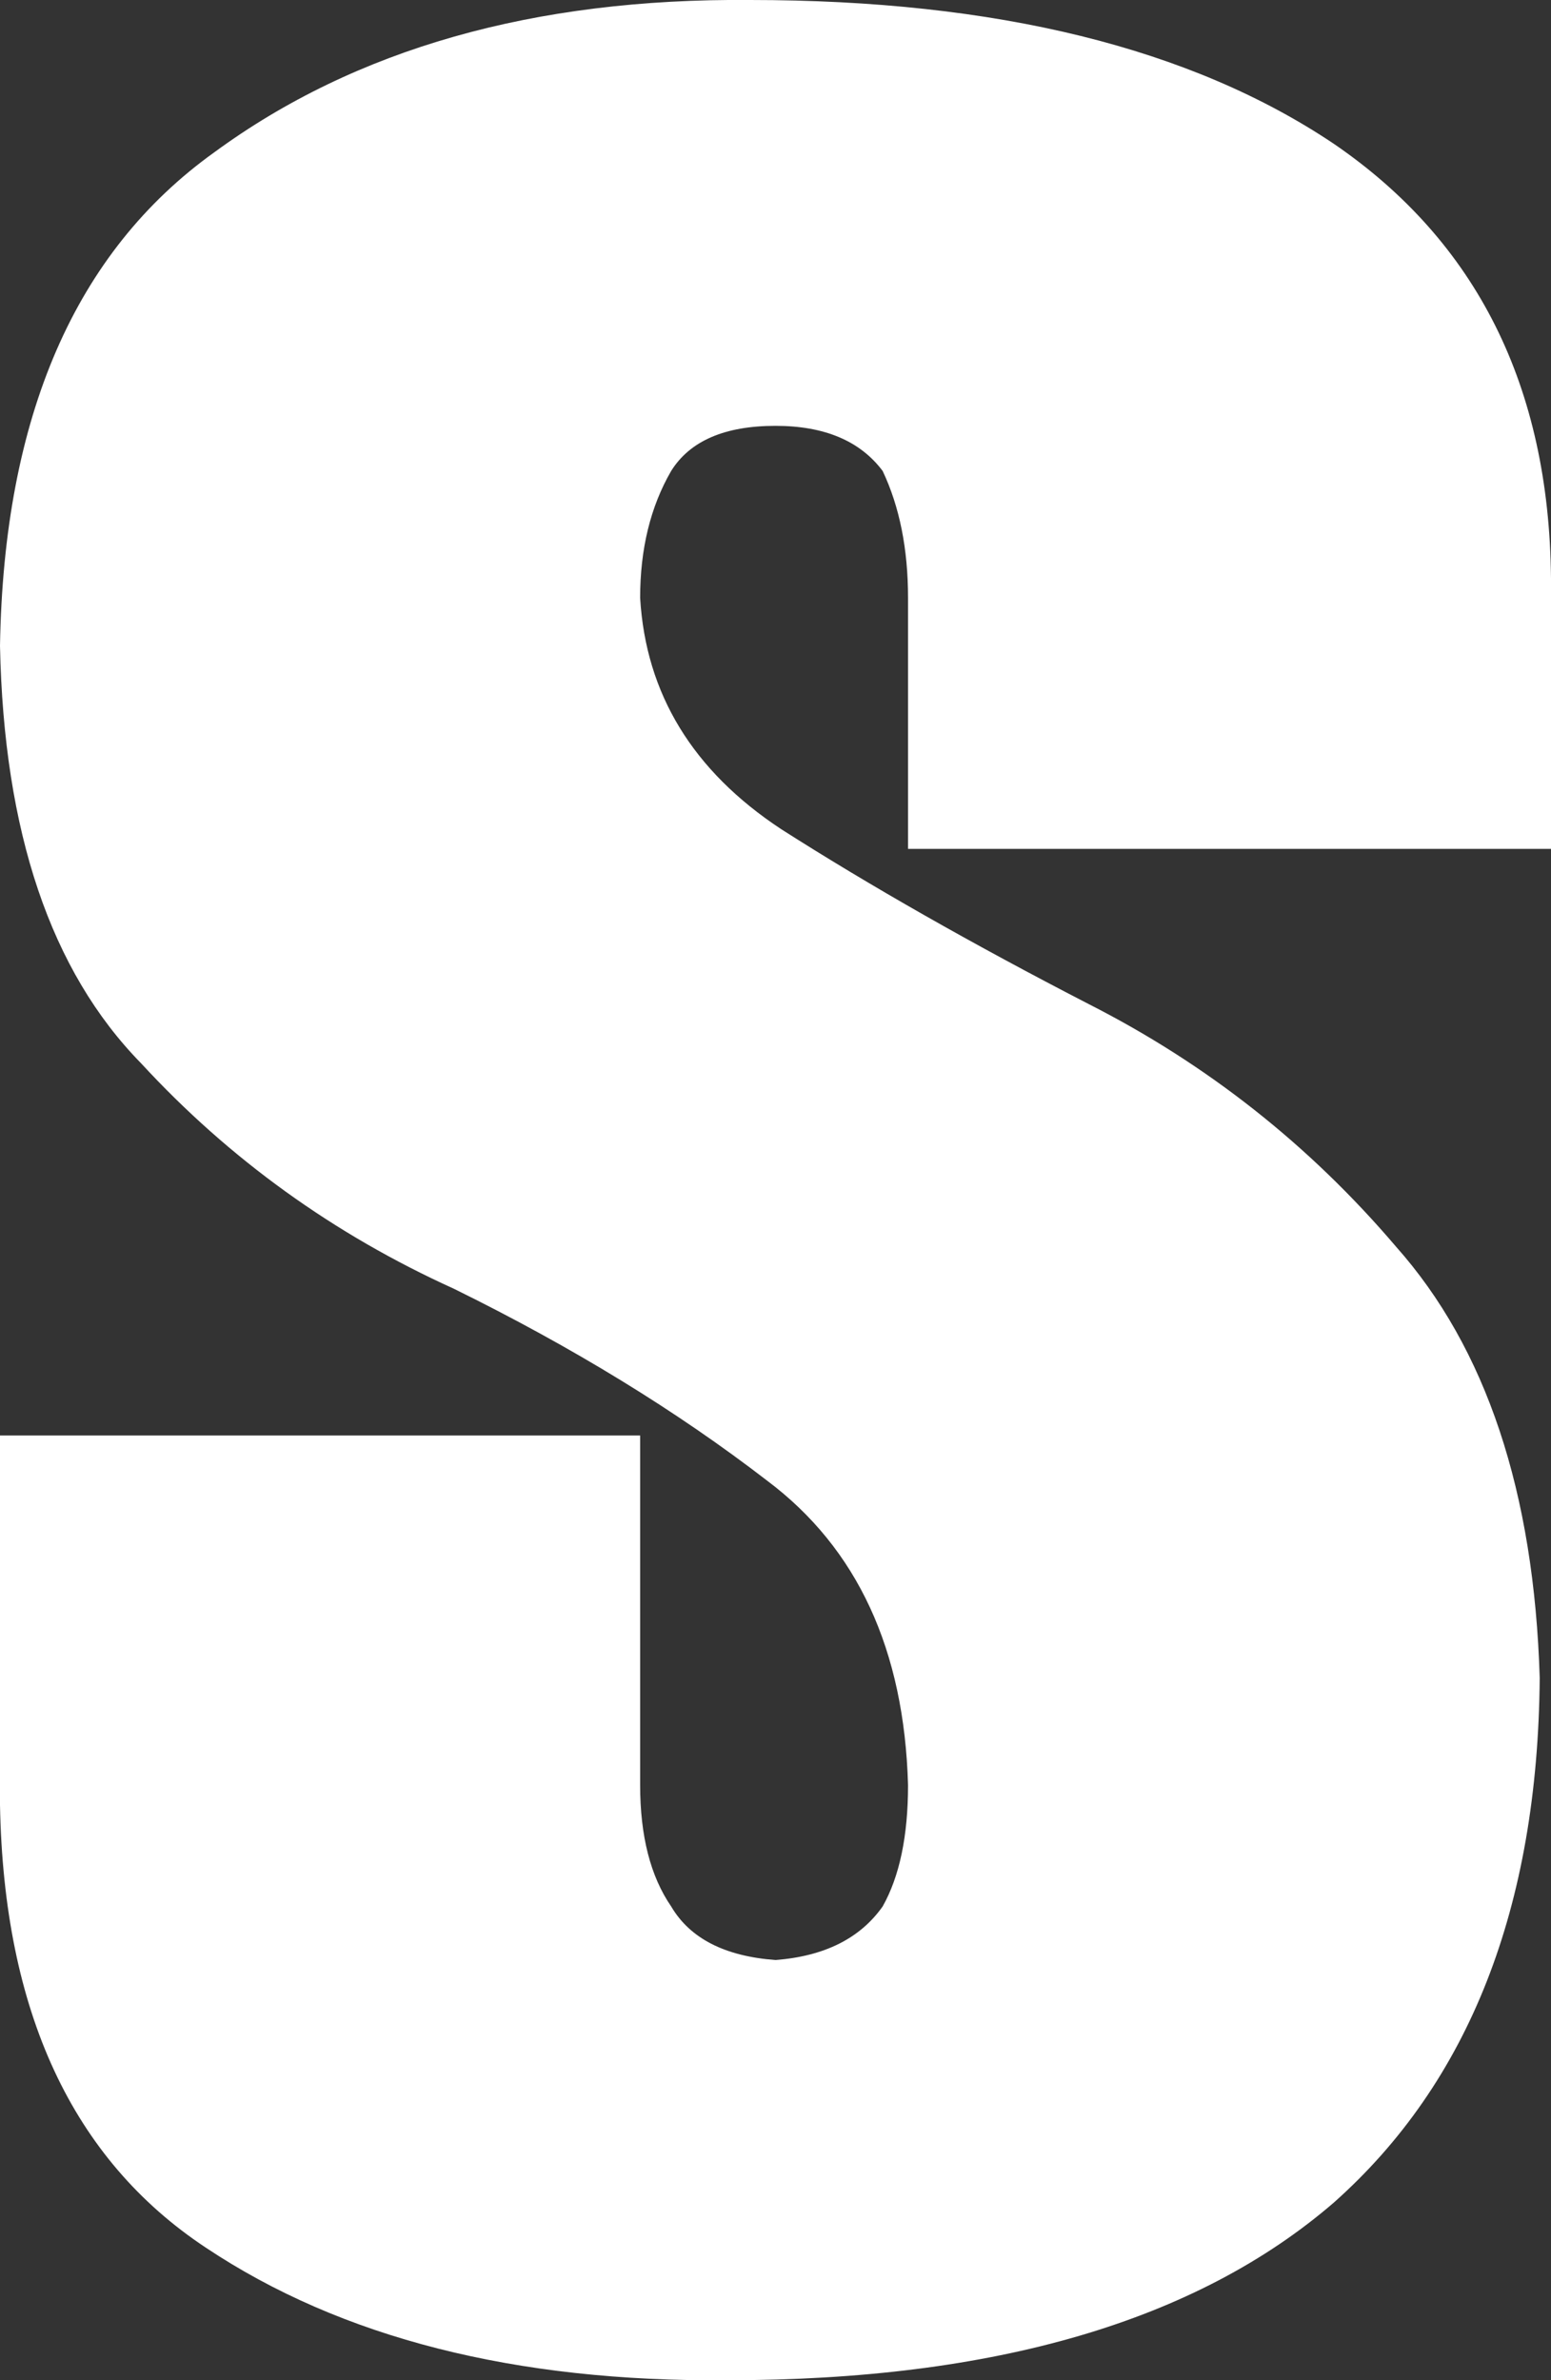 <?xml version="1.0" encoding="UTF-8" standalone="no"?>
<svg xmlns:xlink="http://www.w3.org/1999/xlink" height="42.2px" width="27.5px" xmlns="http://www.w3.org/2000/svg">
  <rect width="100%" height="100%" fill="#333333" stroke="none"/>
  <g transform="matrix(1.0, 0.0, 0.0, 1.0, 13.75, 21.1)">
    <path d="M13.75 -6.05 L2.35 -6.05 2.35 -10.5 Q2.35 -11.8 1.9 -12.75 1.3 -13.55 0.0 -13.55 -1.35 -13.55 -1.85 -12.75 -2.4 -11.8 -2.4 -10.5 -2.25 -7.95 0.1 -6.4 2.45 -4.9 5.55 -3.3 8.7 -1.7 11.0 1.0 13.4 3.7 13.55 8.65 13.5 14.75 9.9 17.95 6.25 21.1 -0.85 21.1 -6.5 21.15 -10.1 18.75 -13.65 16.4 -13.75 10.9 L-13.75 4.35 -2.4 4.35 -2.4 10.55 Q-2.4 11.9 -1.85 12.7 -1.35 13.55 0.0 13.65 1.3 13.55 1.9 12.7 2.35 11.9 2.35 10.55 2.25 6.95 -0.15 5.15 -2.55 3.3 -5.7 1.75 -8.9 0.3 -11.25 -2.25 -13.65 -4.7 -13.75 -9.65 -13.65 -15.75 -9.95 -18.4 -6.2 -21.15 -0.45 -21.1 6.1 -21.1 9.9 -18.55 13.7 -15.95 13.75 -10.85 L13.75 -6.05" fill="#ffffff" fill-rule="evenodd" stroke="none"/>
  </g>
</svg>

